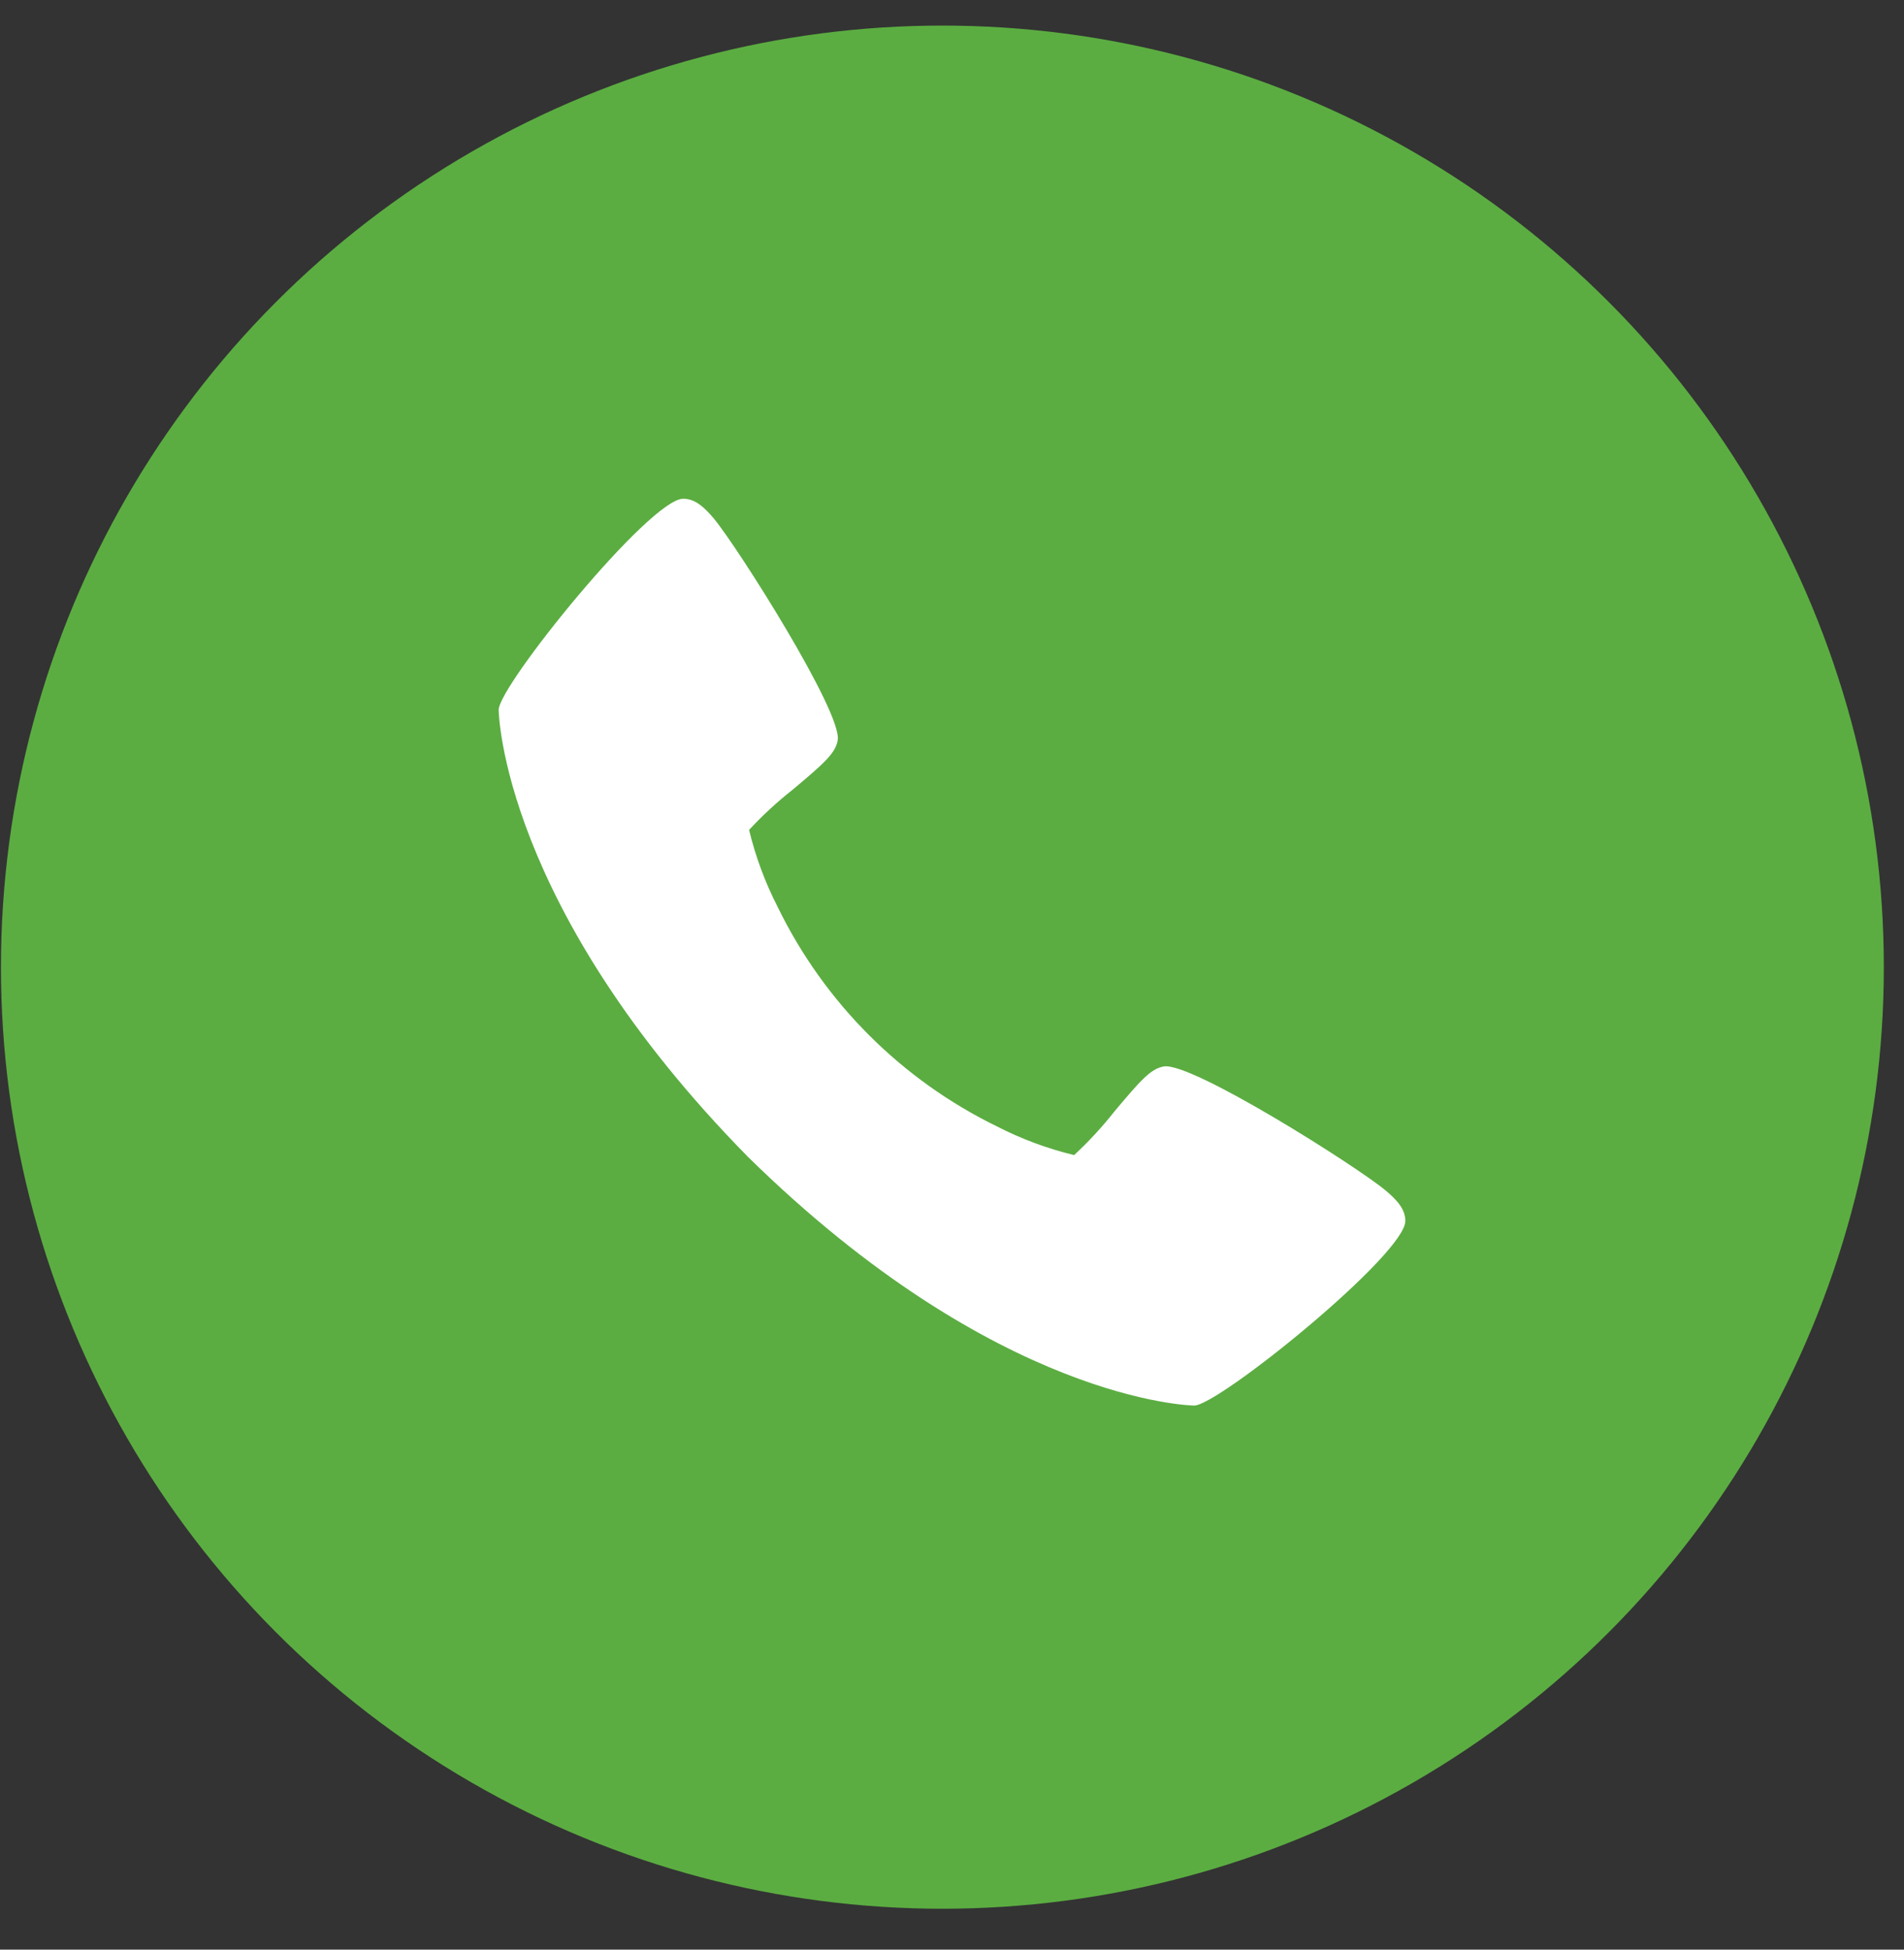 <svg width="42" height="43" viewBox="0 0 42 43" fill="none" xmlns="http://www.w3.org/2000/svg">
<rect x="0" y="0" width="42" height="43" fill="#333333" stroke="none"/>
<circle cx="20.788" cy="21.331" r="20.767" fill="#5BAD41"/>
<path d="M30.566 26.257C29.942 25.734 26.281 23.415 25.672 23.521C25.386 23.572 25.168 23.816 24.583 24.514C24.312 24.857 24.015 25.179 23.694 25.476C23.106 25.334 22.537 25.123 21.999 24.847C19.887 23.819 18.18 22.112 17.153 20C16.877 19.462 16.666 18.892 16.524 18.304C16.821 17.983 17.143 17.686 17.486 17.416C18.184 16.831 18.428 16.614 18.479 16.326C18.585 15.716 16.264 12.056 15.743 11.432C15.524 11.174 15.326 11 15.071 11C14.334 11 11 15.123 11 15.657C11 15.701 11.071 19.993 16.492 25.508C22.007 30.929 26.299 31 26.343 31C26.877 31 31 27.666 31 26.929C31 26.674 30.826 26.476 30.566 26.257Z" fill="white"/>
</svg>
